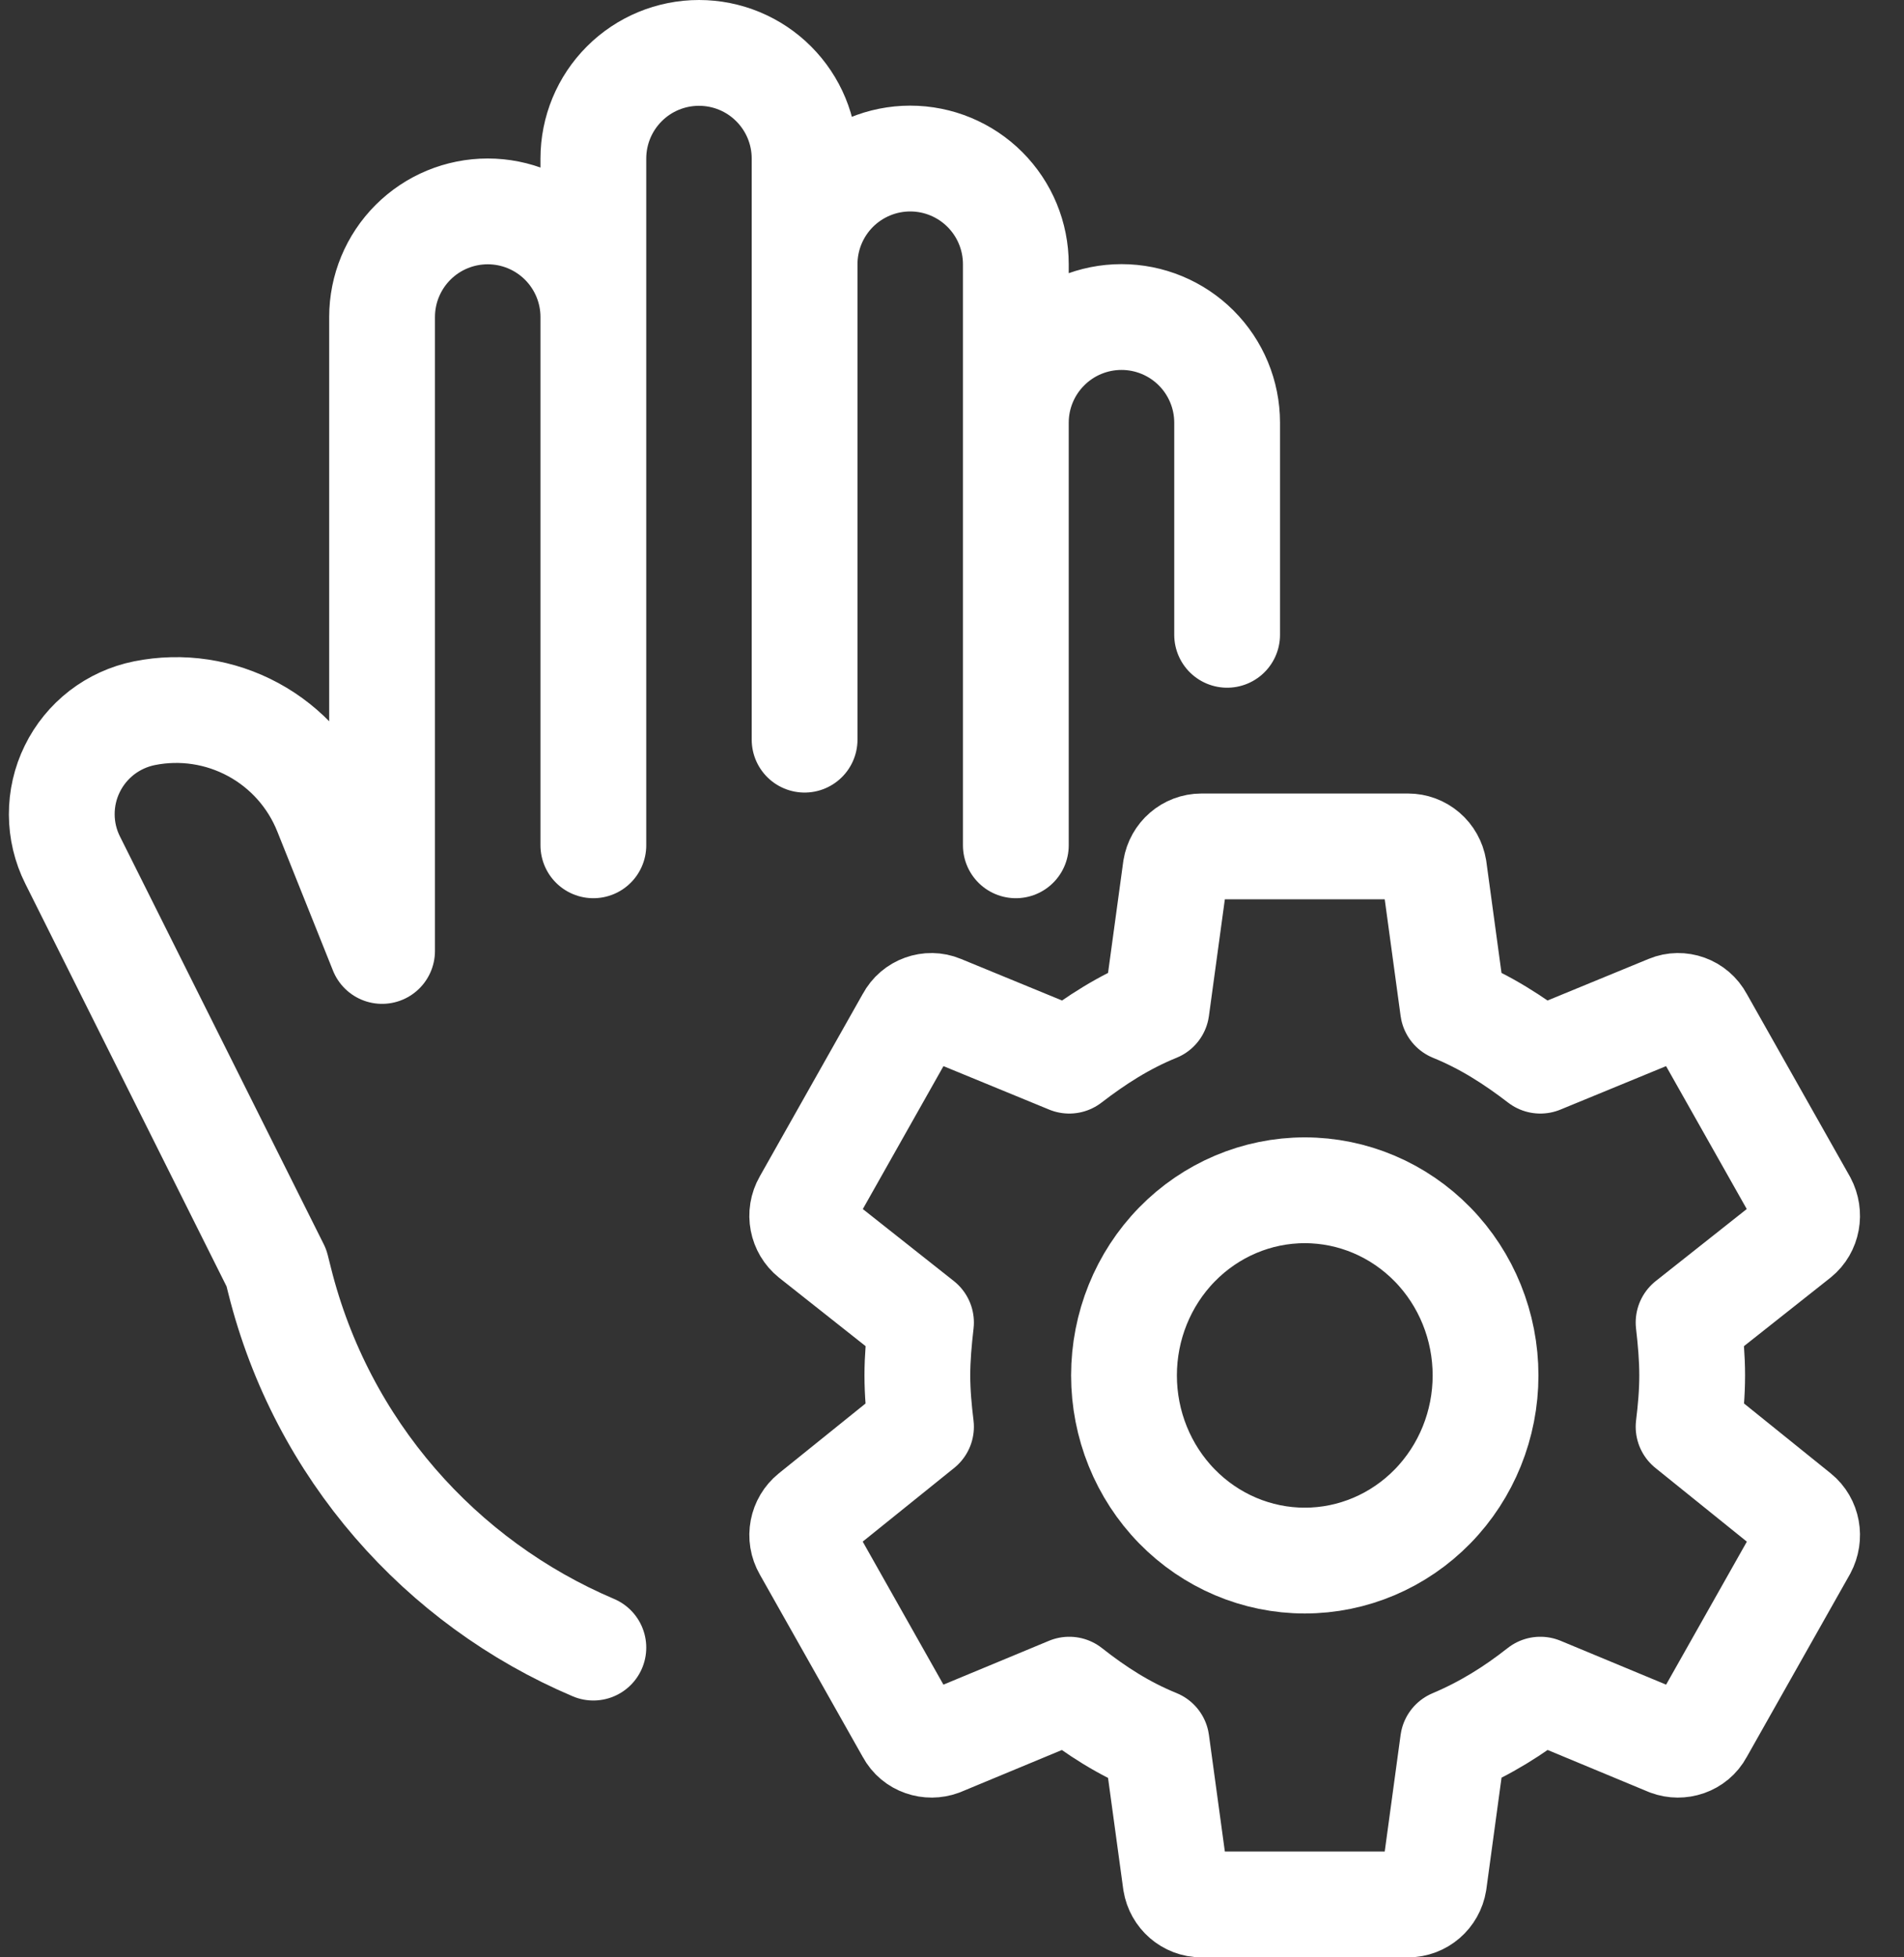 <?xml version="1.0" encoding="UTF-8"?> <svg xmlns="http://www.w3.org/2000/svg" width="36" height="37" viewBox="0 0 36 37" fill="none"><rect x="0" y="0" width="36" height="37" fill="#333333" stroke="none"/><path d="M19.207 7.99V4.994C19.207 4.465 18.997 3.957 18.622 3.582C18.248 3.208 17.74 2.997 17.21 2.997C16.681 2.997 16.173 3.208 15.798 3.582C15.424 3.957 15.213 4.465 15.213 4.994V2.997C15.213 2.467 15.003 1.96 14.628 1.585C14.254 1.21 13.746 1 13.216 1C12.686 1 12.178 1.21 11.804 1.585C11.429 1.96 11.219 2.467 11.219 2.997V5.993C11.219 5.463 11.008 4.955 10.634 4.581C10.259 4.206 9.751 3.996 9.222 3.996C8.692 3.996 8.184 4.206 7.809 4.581C7.435 4.955 7.224 5.463 7.224 5.993V17.976L6.172 15.348C5.907 14.683 5.418 14.133 4.789 13.792C4.16 13.451 3.432 13.341 2.731 13.482C2.438 13.541 2.162 13.667 1.925 13.849C1.689 14.032 1.497 14.266 1.366 14.535C1.234 14.803 1.167 15.098 1.168 15.397C1.169 15.696 1.239 15.991 1.373 16.258L5.227 23.968L5.287 24.207C6.084 27.396 8.332 29.919 11.219 31.145M19.207 7.99C19.207 7.46 19.418 6.952 19.793 6.578C20.167 6.203 20.675 5.993 21.205 5.993C21.734 5.993 22.242 6.203 22.617 6.578C22.991 6.952 23.202 7.46 23.202 7.99V12M19.207 7.99V15.979M11.219 3.996V15.979M15.213 3.996V13.982" stroke="white" stroke-width="2" stroke-linecap="round" stroke-linejoin="round"></path><path d="M24.67 29.5C23.764 29.5 22.894 29.131 22.253 28.475C21.612 27.819 21.252 26.928 21.252 26C21.252 25.072 21.612 24.181 22.253 23.525C22.894 22.869 23.764 22.5 24.67 22.5C25.577 22.5 26.446 22.869 27.087 23.525C27.728 24.181 28.088 25.072 28.088 26C28.088 26.928 27.728 27.819 27.087 28.475C26.446 29.131 25.577 29.5 24.67 29.5ZM31.927 26.97C31.966 26.65 31.995 26.33 31.995 26C31.995 25.67 31.966 25.34 31.927 25L33.987 23.37C34.173 23.22 34.222 22.95 34.105 22.73L32.151 19.27C32.034 19.05 31.77 18.96 31.555 19.05L29.124 20.05C28.616 19.66 28.088 19.32 27.473 19.07L27.112 16.42C27.092 16.302 27.032 16.195 26.943 16.119C26.853 16.042 26.74 16 26.623 16H22.717C22.473 16 22.268 16.18 22.229 16.42L21.867 19.07C21.252 19.32 20.724 19.66 20.217 20.05L17.785 19.05C17.57 18.96 17.306 19.05 17.189 19.27L15.236 22.73C15.109 22.95 15.167 23.22 15.353 23.37L17.414 25C17.375 25.34 17.345 25.67 17.345 26C17.345 26.33 17.375 26.65 17.414 26.97L15.353 28.63C15.167 28.78 15.109 29.05 15.236 29.27L17.189 32.73C17.306 32.95 17.57 33.03 17.785 32.95L20.217 31.94C20.724 32.34 21.252 32.68 21.867 32.93L22.229 35.58C22.268 35.82 22.473 36 22.717 36H26.623C26.868 36 27.073 35.82 27.112 35.58L27.473 32.93C28.088 32.67 28.616 32.34 29.124 31.94L31.555 32.95C31.77 33.03 32.034 32.95 32.151 32.73L34.105 29.27C34.222 29.05 34.173 28.78 33.987 28.63L31.927 26.97Z" stroke="white" stroke-width="2" stroke-linecap="round" stroke-linejoin="round"></path></svg> 